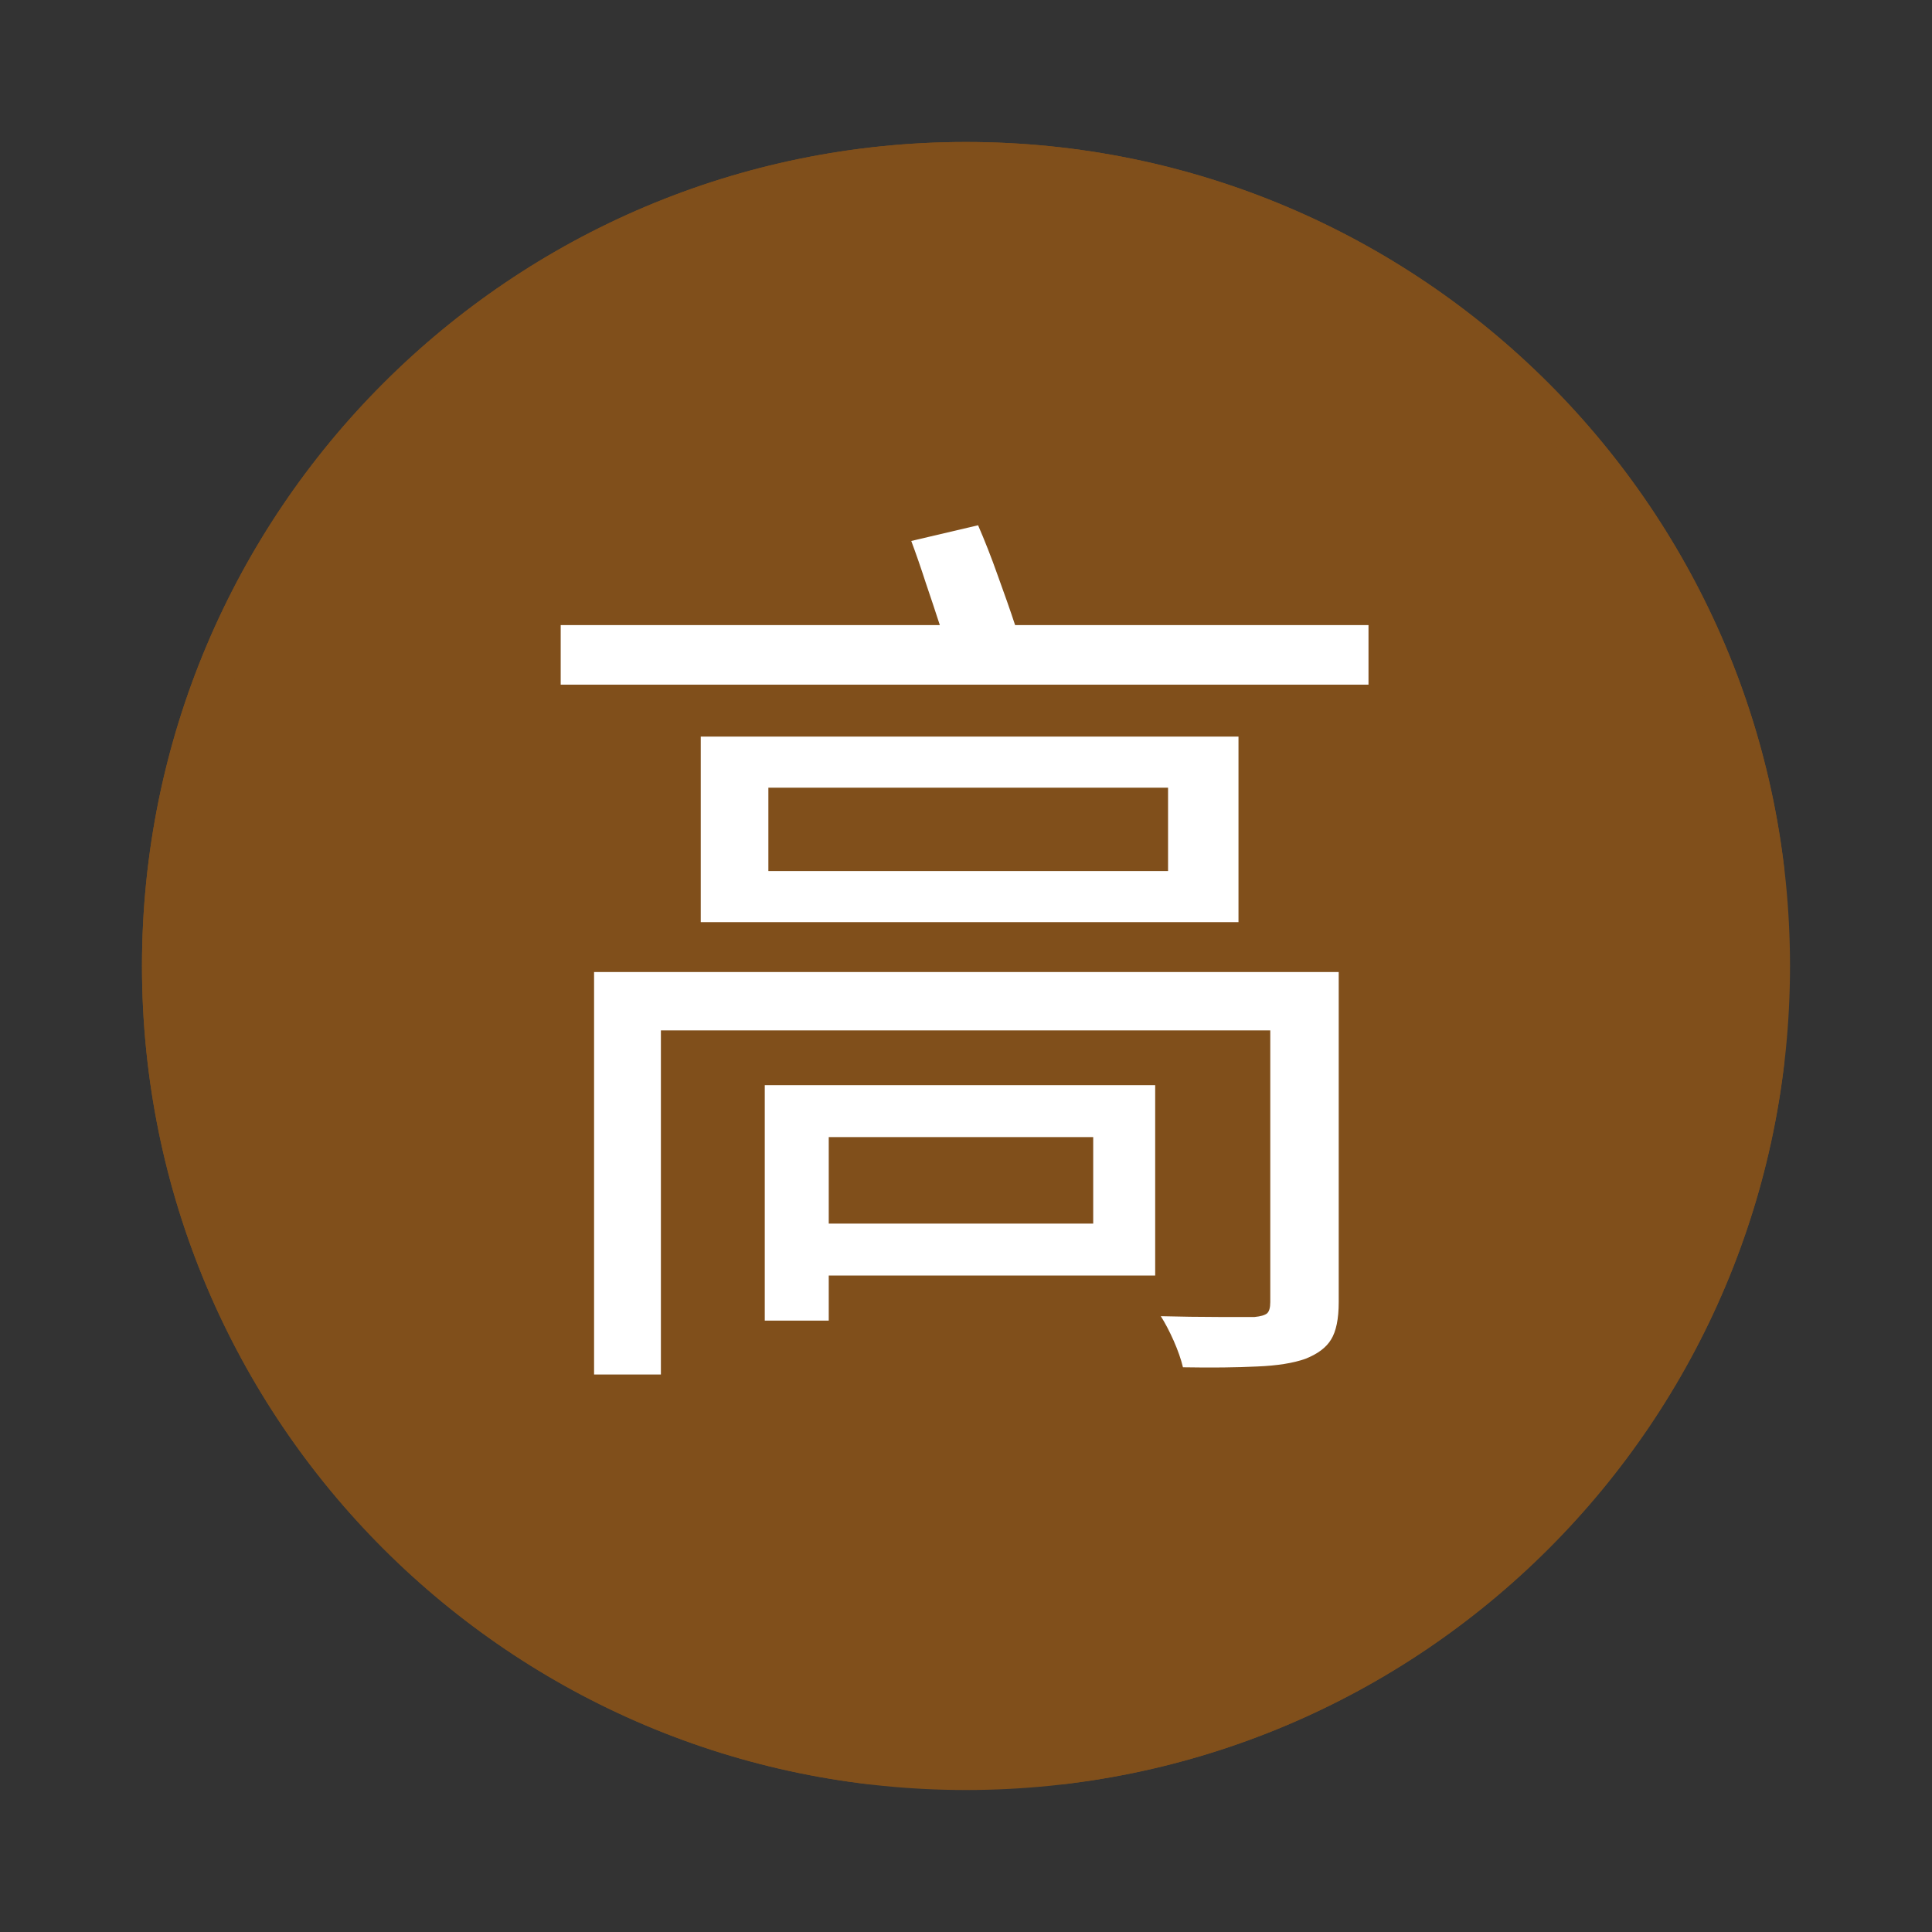 <?xml version="1.0" encoding="UTF-8"?> <svg xmlns="http://www.w3.org/2000/svg" xmlns:xlink="http://www.w3.org/1999/xlink" width="100" zoomAndPan="magnify" viewBox="0 0 75 75" height="100" preserveAspectRatio="xMidYMid meet" version="1.0"><rect x="0" y="0" width="75" height="75" fill="#333333" stroke="none"/><defs><g></g><clipPath id="983f8c0771"><path d="M 5.512 5.512 L 69.488 5.512 L 69.488 69.488 L 5.512 69.488 Z M 5.512 5.512 " clip-rule="nonzero"></path></clipPath><clipPath id="014cbd087c"><path d="M 37.5 5.512 C 19.832 5.512 5.512 19.832 5.512 37.5 C 5.512 55.168 19.832 69.488 37.5 69.488 C 55.168 69.488 69.488 55.168 69.488 37.5 C 69.488 19.832 55.168 5.512 37.5 5.512 Z M 37.5 5.512 " clip-rule="nonzero"></path></clipPath><clipPath id="36cc1b33cc"><path d="M 5.512 5.512 L 69.262 5.512 L 69.262 69.262 L 5.512 69.262 Z M 5.512 5.512 " clip-rule="nonzero"></path></clipPath><clipPath id="4052874d76"><path d="M 37.5 5.512 C 19.832 5.512 5.512 19.832 5.512 37.5 C 5.512 55.164 19.832 69.484 37.5 69.484 C 55.164 69.484 69.484 55.164 69.484 37.5 C 69.484 19.832 55.164 5.512 37.5 5.512 Z M 37.5 5.512 " clip-rule="nonzero"></path></clipPath></defs><g clip-path="url(#983f8c0771)"><g clip-path="url(#014cbd087c)"><path fill="#804f1b" d="M 5.512 5.512 L 69.488 5.512 L 69.488 69.488 L 5.512 69.488 Z M 5.512 5.512 " fill-opacity="1" fill-rule="nonzero"></path></g></g><g clip-path="url(#36cc1b33cc)"><g clip-path="url(#4052874d76)"><path stroke-linecap="butt" transform="matrix(0.75, 0, 0, 0.75, 5.513, 5.512)" fill="none" stroke-linejoin="miter" d="M 42.65 -0.001 C 19.093 -0.001 -0.001 19.093 -0.001 42.65 C -0.001 66.202 19.093 85.296 42.65 85.296 C 66.202 85.296 85.296 66.202 85.296 42.65 C 85.296 19.093 66.202 -0.001 42.65 -0.001 Z M 42.65 -0.001 " stroke="#804f1b" stroke-width="4" stroke-opacity="1" stroke-miterlimit="4"></path></g></g><g fill="#ffffff" fill-opacity="1"><g transform="translate(19.5, 50.625)"><g><path d="M 22.938 -6.484 L 12.672 -6.484 L 12.672 -3.125 L 22.938 -3.125 Z M 25.344 -8.5 L 25.344 -1.109 L 12.672 -1.109 L 12.672 0.641 L 10.188 0.641 L 10.188 -8.5 Z M 32.469 -12.891 L 32.469 -0.078 C 32.469 0.578 32.367 1.062 32.172 1.375 C 31.984 1.688 31.648 1.938 31.172 2.125 C 30.711 2.289 30.086 2.391 29.297 2.422 C 28.504 2.461 27.547 2.473 26.422 2.453 C 26.348 2.141 26.227 1.797 26.062 1.422 C 25.895 1.047 25.727 0.727 25.562 0.469 C 26.332 0.488 27.078 0.5 27.797 0.5 C 28.516 0.5 28.984 0.5 29.203 0.5 C 29.441 0.477 29.602 0.43 29.688 0.359 C 29.77 0.285 29.812 0.141 29.812 -0.078 L 29.812 -10.625 L 6.156 -10.625 L 6.156 2.734 L 3.562 2.734 L 3.562 -12.891 Z M 25.844 -16.812 L 25.844 -20.047 L 10.328 -20.047 L 10.328 -16.812 Z M 7.703 -22.031 L 28.578 -22.031 L 28.578 -14.828 L 7.703 -14.828 Z M 19.906 -26.359 L 33.625 -26.359 L 33.625 -24.047 L 2.266 -24.047 L 2.266 -26.359 L 16.984 -26.359 C 16.816 -26.879 16.633 -27.426 16.438 -28 C 16.25 -28.582 16.062 -29.125 15.875 -29.625 L 18.469 -30.234 C 18.727 -29.641 18.984 -28.988 19.234 -28.281 C 19.492 -27.57 19.719 -26.93 19.906 -26.359 Z M 19.906 -26.359 "></path></g></g></g></svg> 